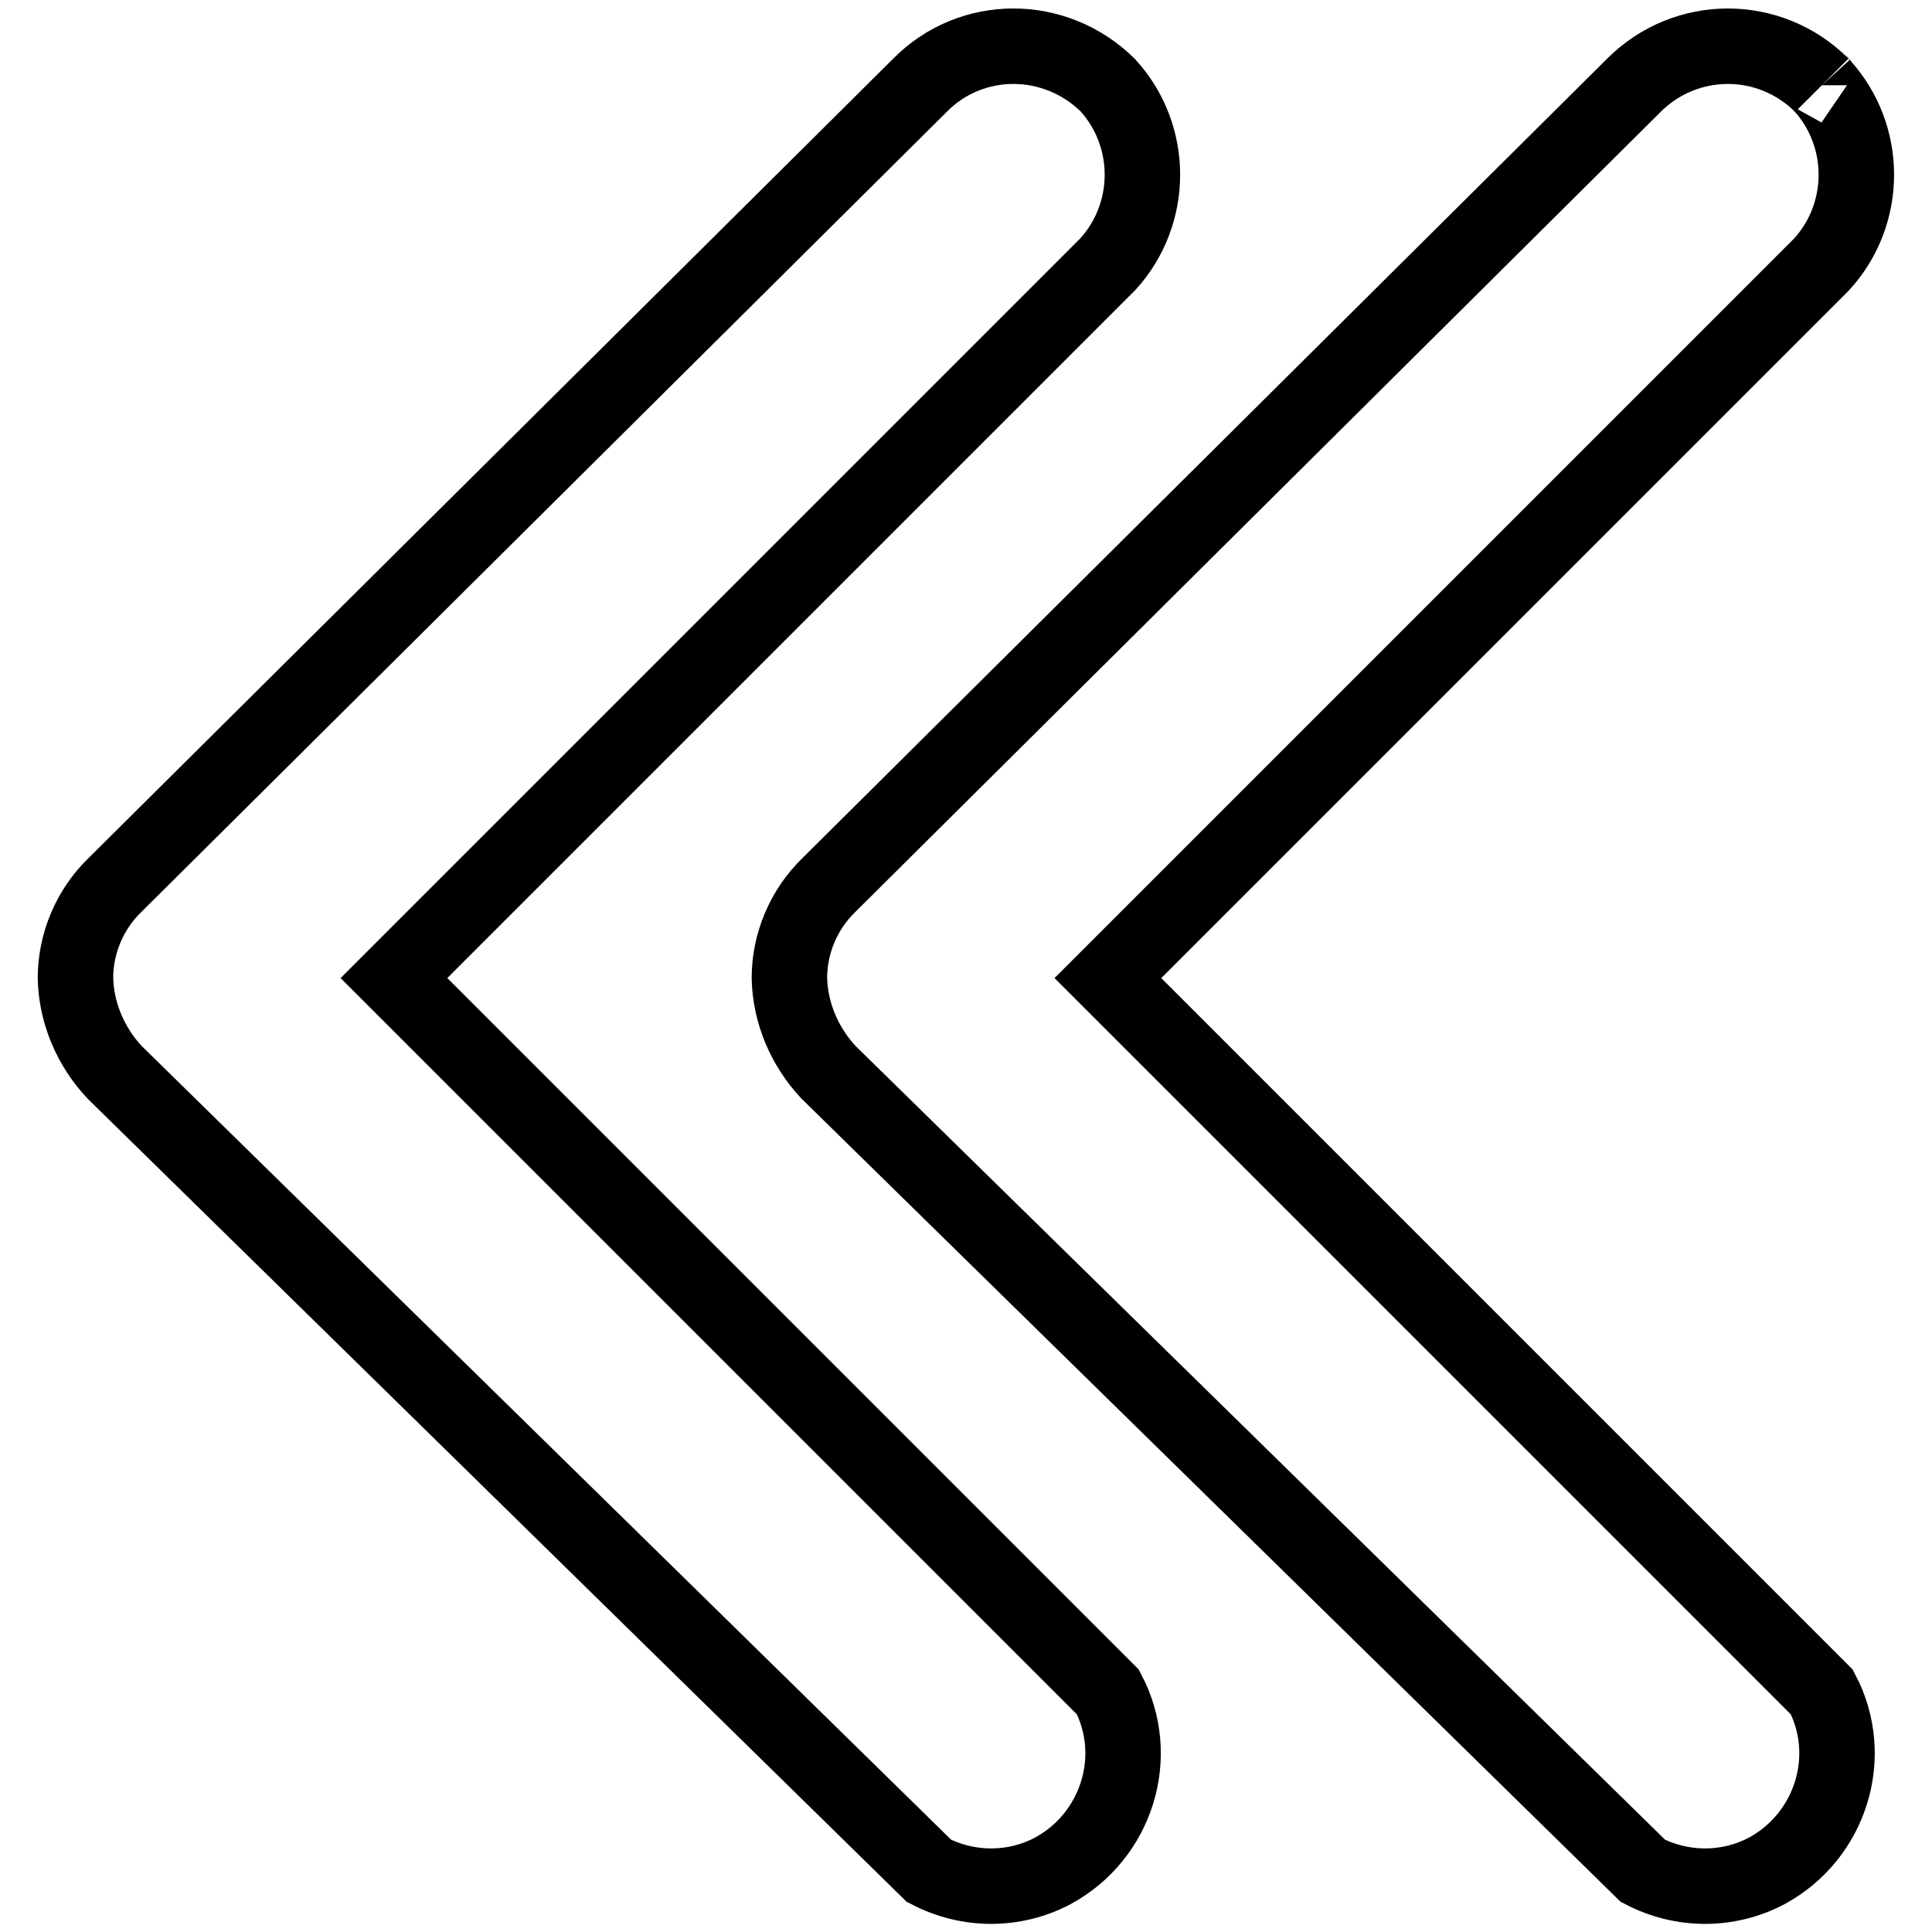 <?xml version="1.0" encoding="utf-8"?>
<!-- Svg Vector Icons : http://www.onlinewebfonts.com/icon -->
<!DOCTYPE svg PUBLIC "-//W3C//DTD SVG 1.1//EN" "http://www.w3.org/Graphics/SVG/1.1/DTD/svg11.dtd">
<svg version="1.1" xmlns="http://www.w3.org/2000/svg" xmlns:xlink="http://www.w3.org/1999/xlink" x="0px" y="0px" viewBox="0 0 256 256" enable-background="new 0 0 256 256" xml:space="preserve">
<g> <path stroke-width="10" fill-opacity="0" stroke="#000000"  d="M146.8,11.3c6.1,6.7,6.1,17,0,23.7l-94.6,94.6l94.6,94.6c4.5,8.5,1.2,19.1-7.3,23.7 c-5.1,2.7-11.2,2.7-16.4,0L15.2,142.1c-3.2-3.4-5.1-7.9-5.2-12.5c0-4.6,1.9-9.1,5.2-12.3l106.7-106C128.7,4.4,139.8,4.4,146.8,11.3 C146.7,11.2,146.7,11.2,146.8,11.3z M241.4,11.3c6.1,6.7,6.1,17,0,23.7l-94.6,94.6l94.6,94.6c4.5,8.5,1.2,19.1-7.3,23.7 c-5.1,2.7-11.2,2.7-16.4,0L109.8,142.1c-3.2-3.4-5.1-7.9-5.2-12.5c0-4.6,1.9-9.1,5.2-12.3l106.7-106 C223.4,4.4,234.5,4.4,241.4,11.3C241.3,11.2,241.4,11.2,241.4,11.3z"/></g>
</svg>